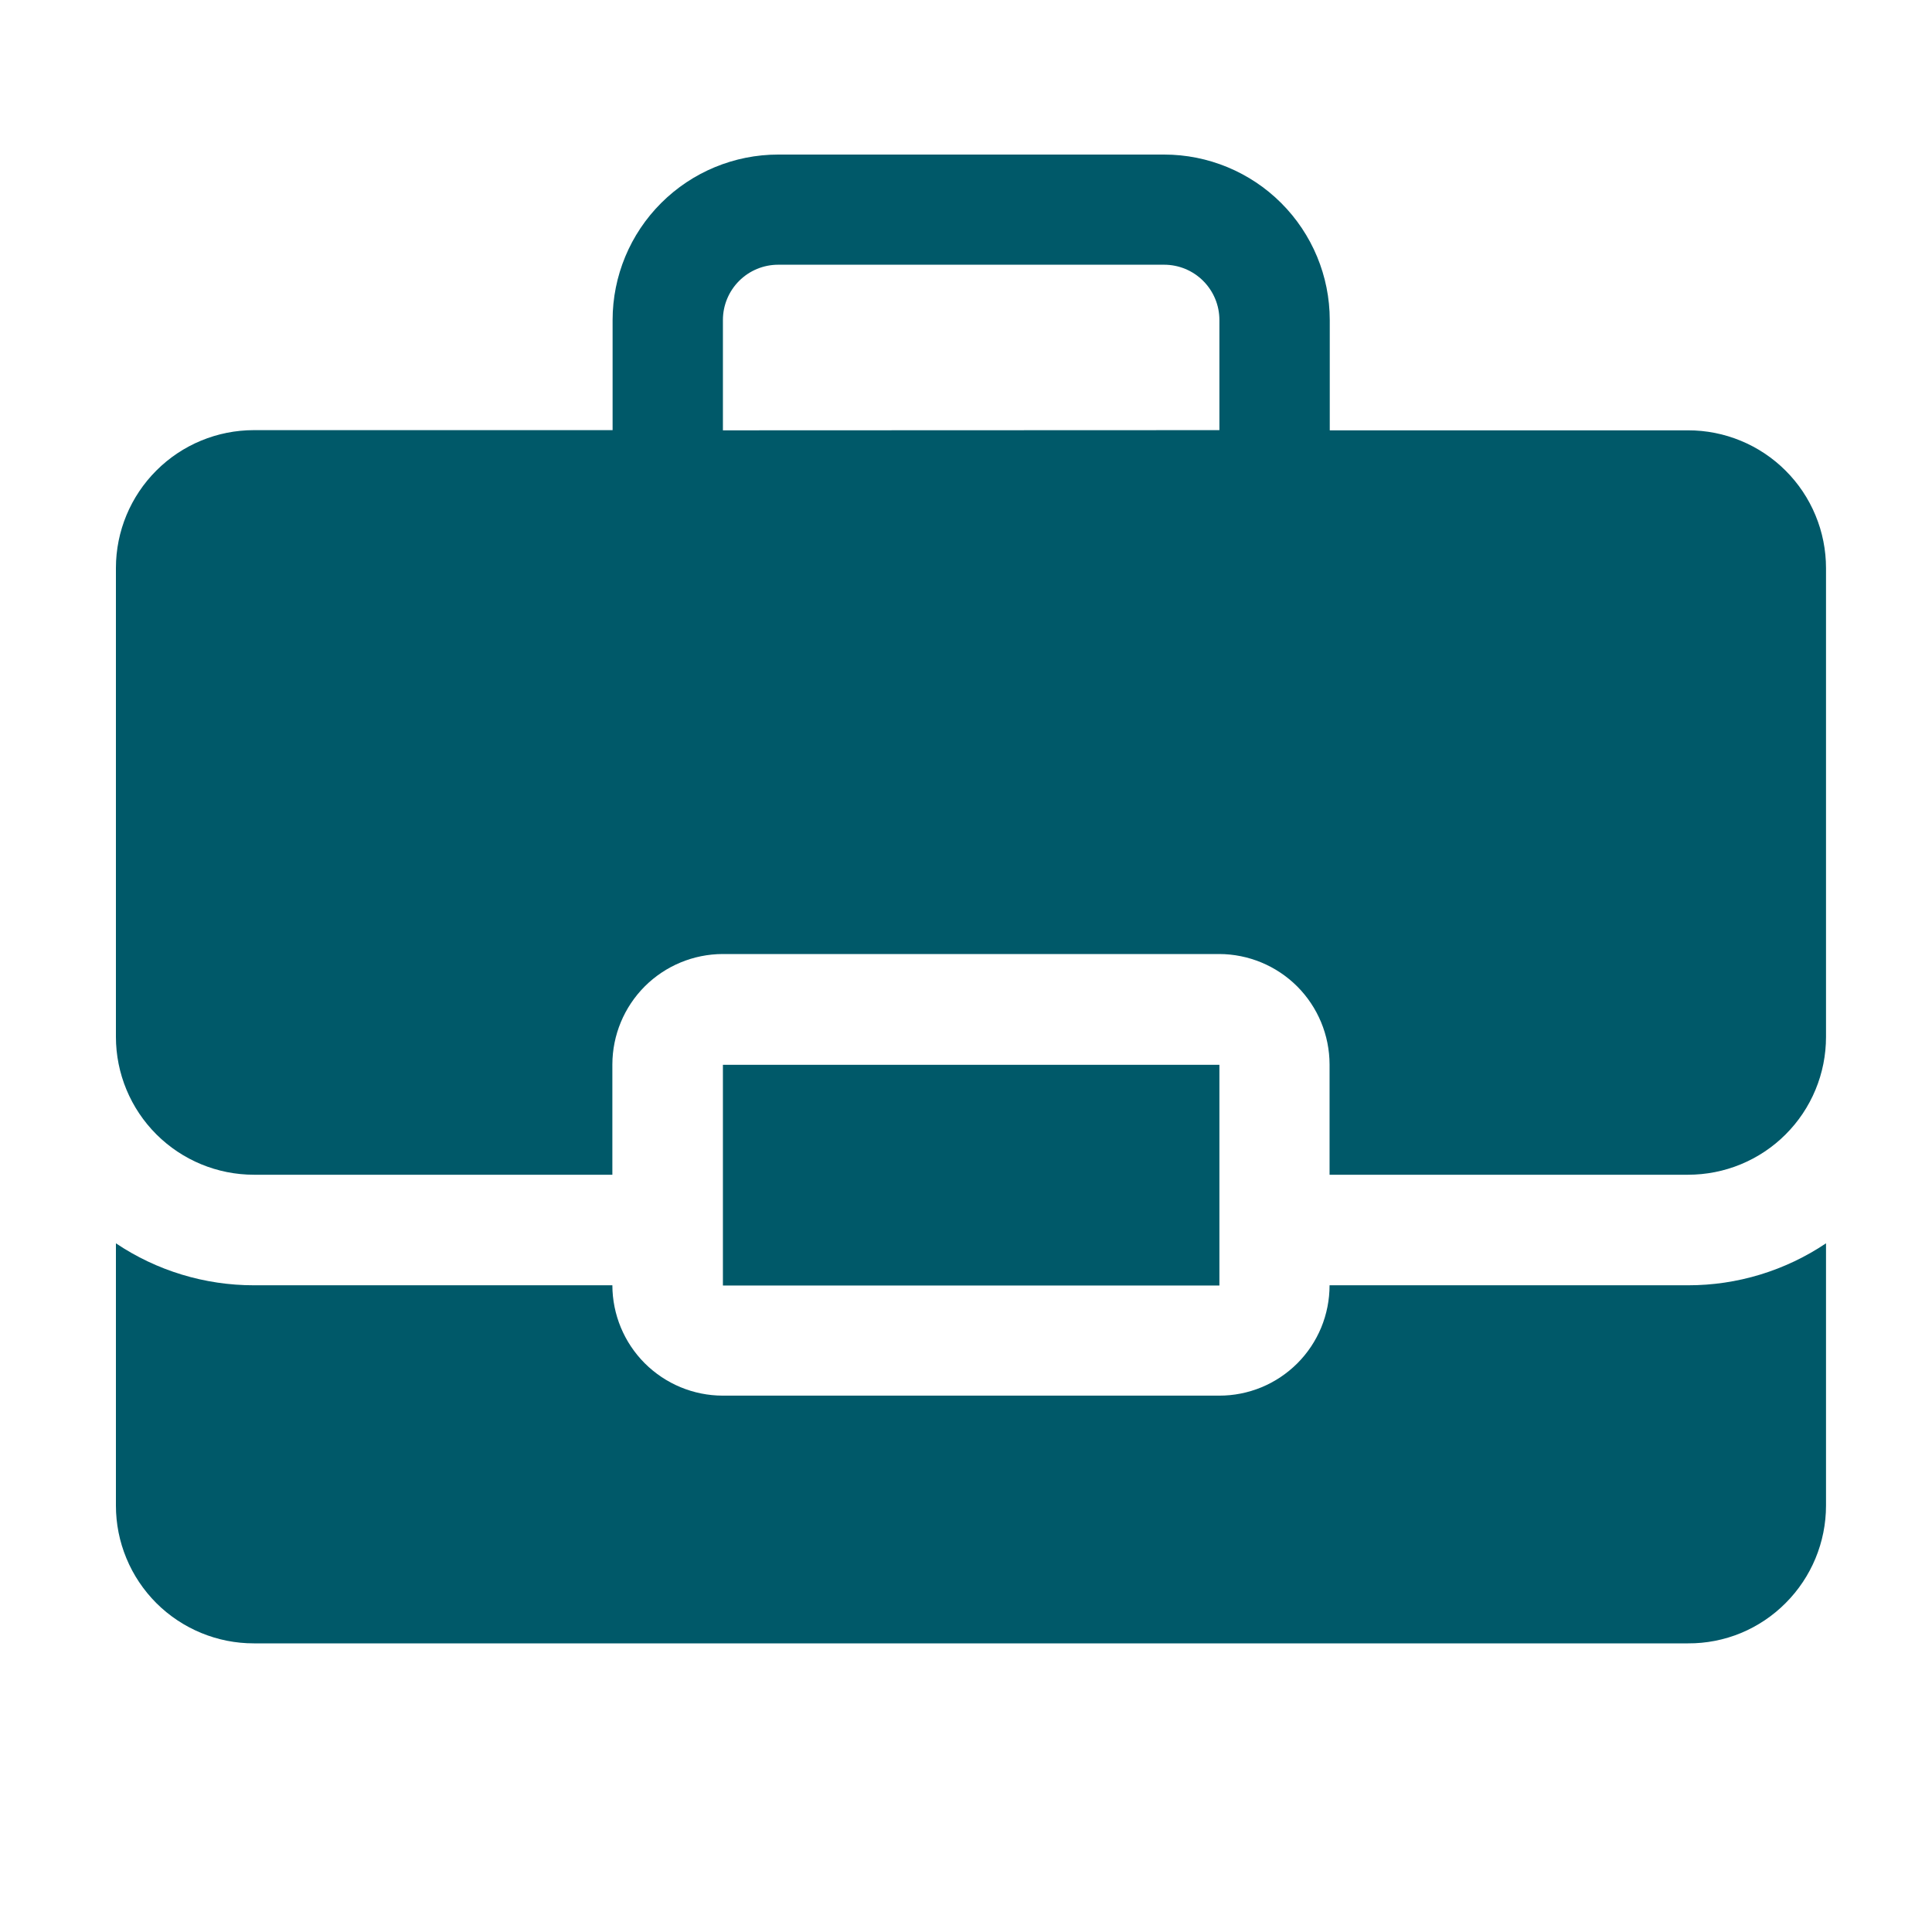 <svg width="50" height="50" viewBox="0 0 50 50" fill="none" xmlns="http://www.w3.org/2000/svg">
<path d="M34.409 33.263C34.409 33.638 34.336 34.01 34.193 34.357C34.049 34.704 33.839 35.019 33.574 35.284C33.308 35.549 32.993 35.76 32.647 35.903C32.3 36.046 31.928 36.12 31.553 36.119H18.704C17.947 36.118 17.222 35.816 16.686 35.281C16.151 34.746 15.85 34.02 15.848 33.263H6.571C5.299 33.264 4.056 32.886 3 32.177V38.964C3 39.433 3.092 39.897 3.272 40.33C3.451 40.763 3.715 41.156 4.046 41.488C4.378 41.819 4.772 42.081 5.205 42.26C5.638 42.439 6.102 42.531 6.571 42.53H43.686C44.156 42.533 44.621 42.442 45.055 42.263C45.489 42.083 45.882 41.819 46.213 41.486C46.881 40.817 47.257 39.91 47.257 38.964V32.177C46.201 32.886 44.958 33.265 43.686 33.263H34.409Z" fill="#005969"/>
<path d="M31.558 27.557H18.709V33.269H31.558V27.557Z" fill="#005969"/>
<path d="M18.709 11.137V8.281C18.709 7.902 18.86 7.538 19.128 7.27C19.397 7.001 19.761 6.851 20.14 6.851H30.128C30.507 6.851 30.871 7.001 31.139 7.27C31.407 7.538 31.558 7.902 31.558 8.281V11.132L18.709 11.137ZM43.686 11.137H34.414V8.281C34.413 7.145 33.96 6.056 33.157 5.254C32.353 4.451 31.263 4 30.128 4H20.14C19.004 4 17.915 4.451 17.111 5.254C16.307 6.056 15.855 7.145 15.854 8.281V11.132H6.571C5.625 11.132 4.717 11.507 4.048 12.176C3.378 12.844 3.001 13.751 3 14.697V26.836C3.001 27.782 3.378 28.689 4.048 29.358C4.717 30.026 5.625 30.402 6.571 30.402H15.848V27.546C15.85 26.789 16.151 26.064 16.686 25.528C17.222 24.993 17.947 24.692 18.704 24.69H31.553C32.31 24.692 33.035 24.993 33.571 25.528C34.106 26.064 34.407 26.789 34.409 27.546V30.402H43.686C44.155 30.402 44.619 30.311 45.052 30.132C45.486 29.953 45.879 29.691 46.211 29.359C46.543 29.028 46.806 28.635 46.985 28.202C47.165 27.769 47.257 27.305 47.257 26.836V14.703C47.257 14.234 47.165 13.77 46.985 13.337C46.806 12.904 46.543 12.511 46.211 12.18C45.879 11.848 45.486 11.586 45.052 11.407C44.619 11.228 44.155 11.136 43.686 11.137V11.137Z" fill="#005969"/>
</svg>
